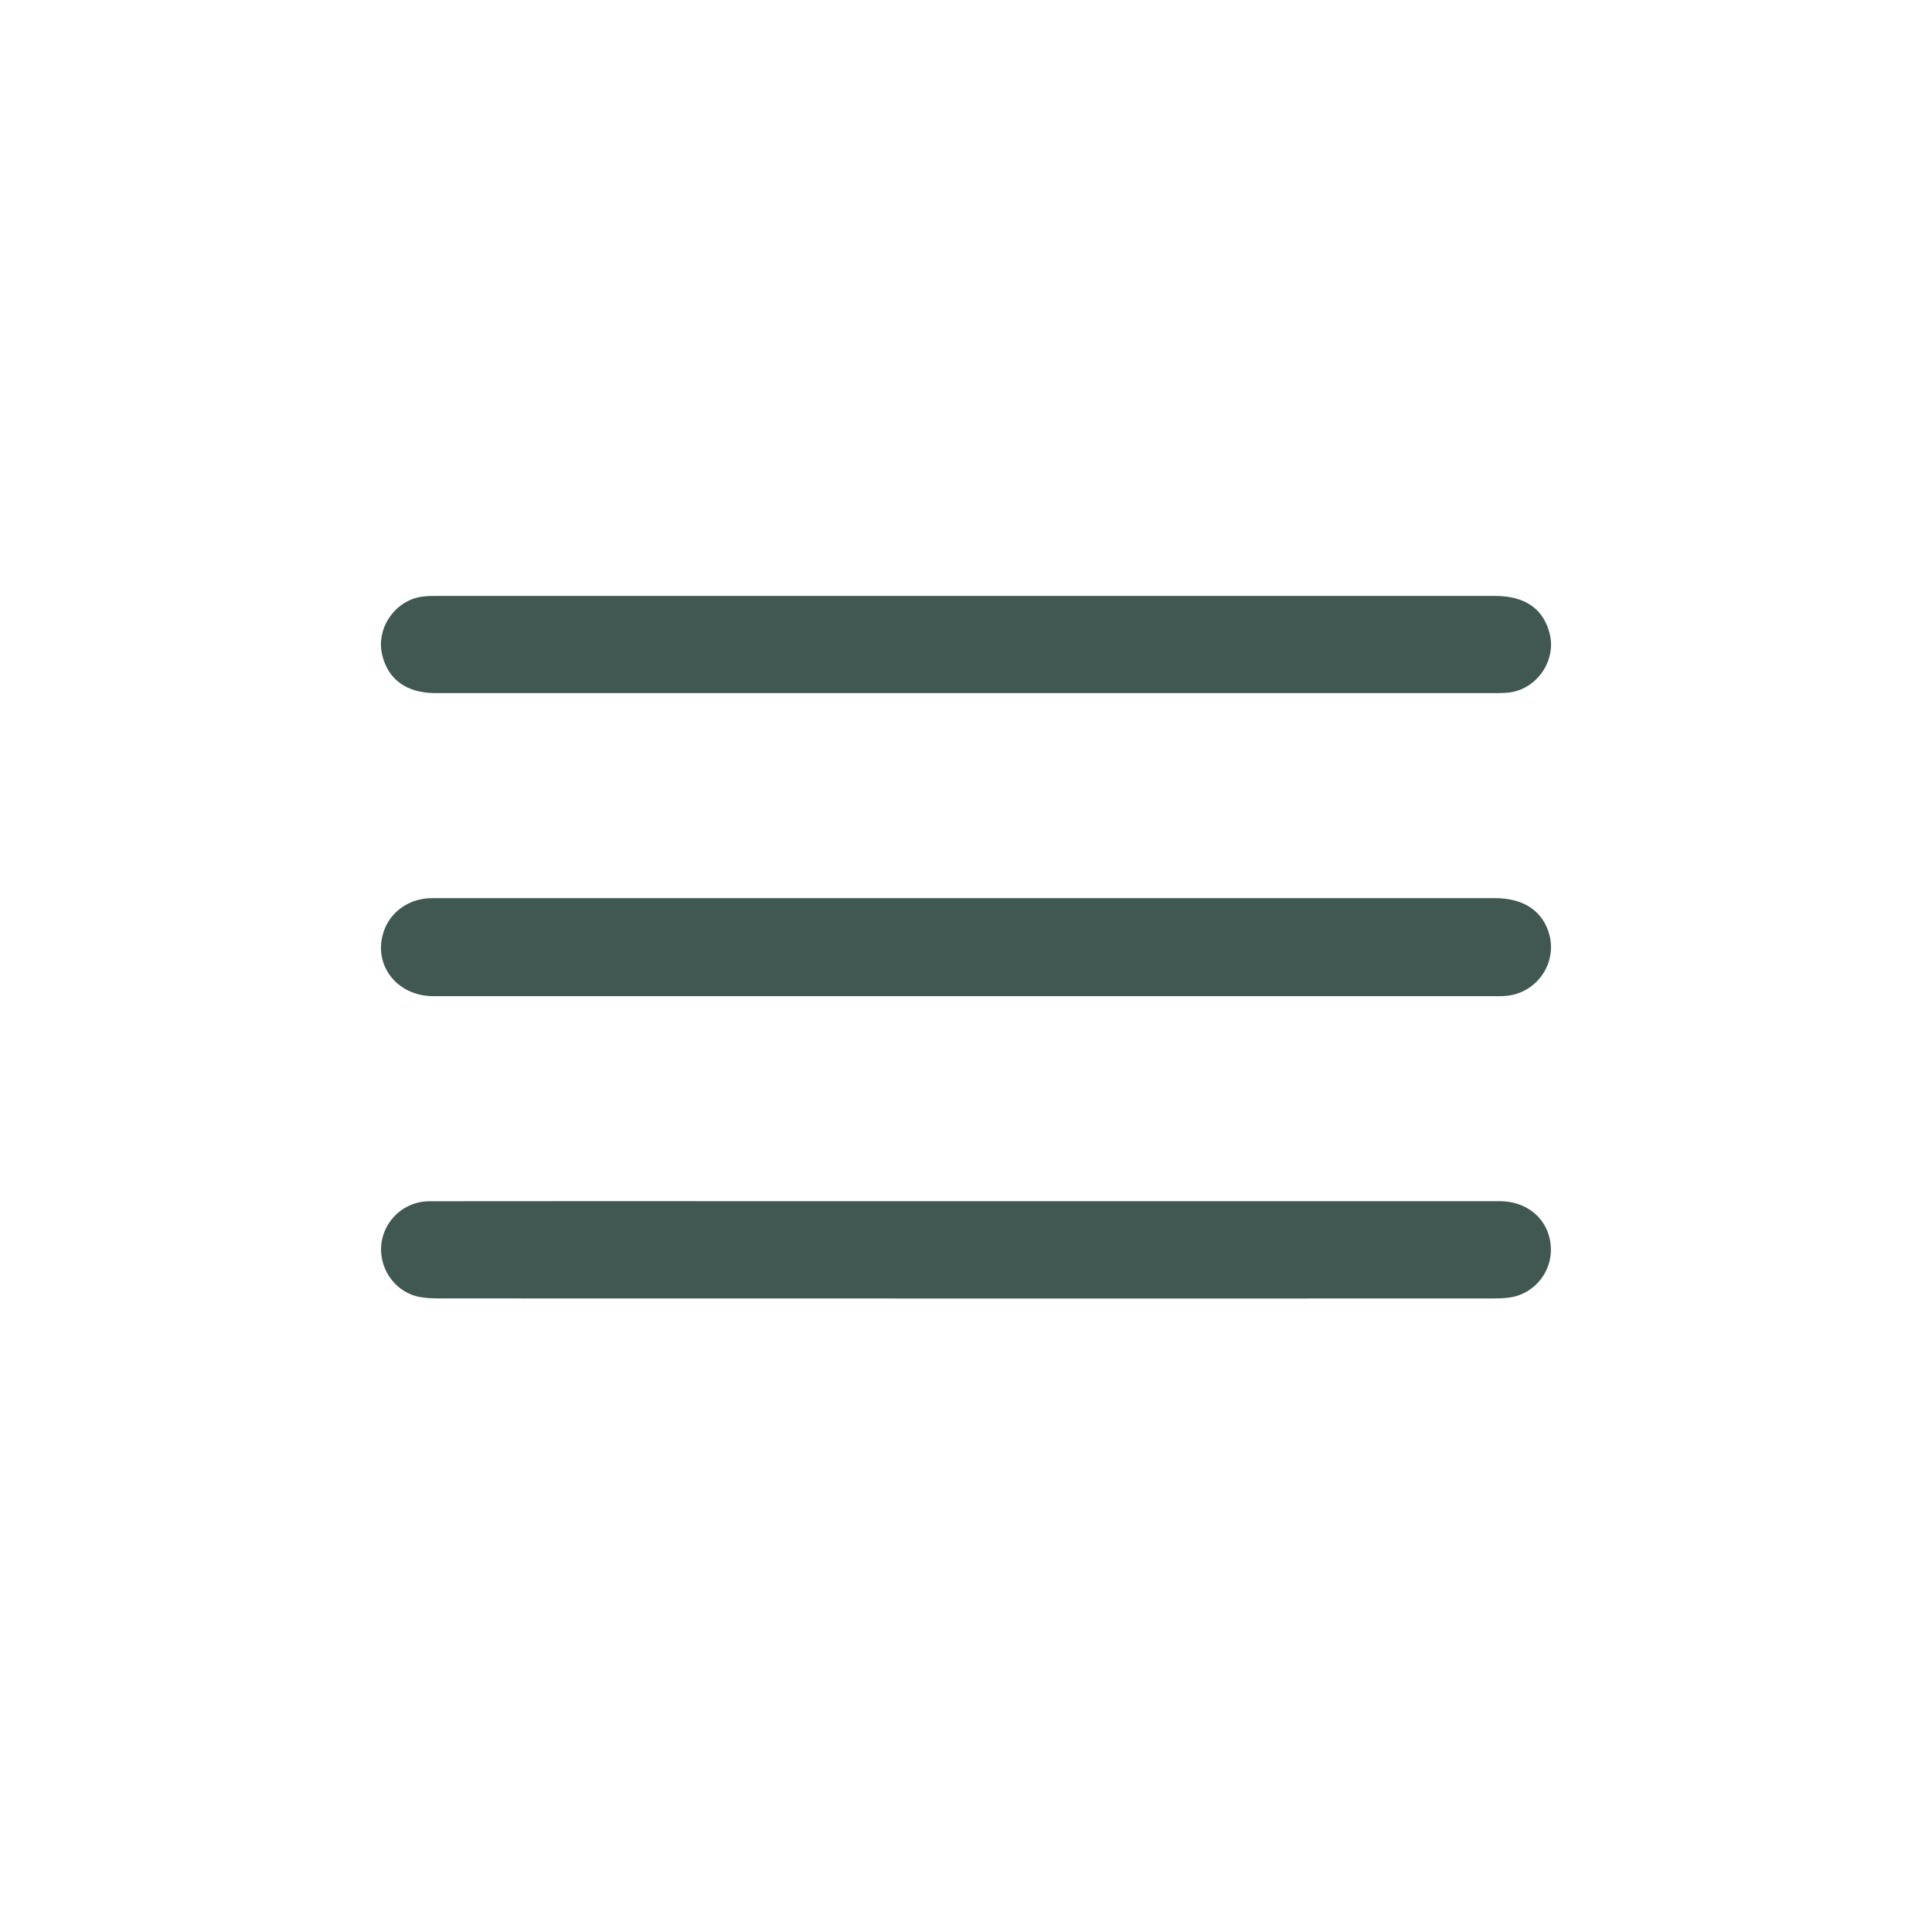 <svg width="33" height="33" viewBox="0 0 33 33" fill="none" xmlns="http://www.w3.org/2000/svg">
<path d="M16.497 11.839C13.479 11.839 10.462 11.839 7.444 11.839C6.949 11.839 6.632 11.613 6.529 11.19C6.414 10.716 6.768 10.225 7.255 10.186C7.326 10.179 7.398 10.179 7.469 10.179C13.491 10.179 19.513 10.179 25.536 10.179C26.05 10.179 26.366 10.4 26.471 10.829C26.586 11.303 26.231 11.794 25.744 11.832C25.654 11.839 25.562 11.839 25.472 11.839C22.48 11.839 19.488 11.839 16.497 11.839V11.839Z" fill="#415751"/>
<path d="M16.488 17.015C13.459 17.015 10.429 17.015 7.4 17.015C6.777 17.015 6.366 16.478 6.553 15.915C6.661 15.589 6.957 15.367 7.316 15.343C7.368 15.34 7.42 15.341 7.473 15.341C13.492 15.341 19.513 15.341 25.533 15.341C25.998 15.341 26.316 15.536 26.444 15.899C26.63 16.426 26.256 16.982 25.694 17.013C25.63 17.017 25.565 17.015 25.499 17.015C22.496 17.015 19.492 17.015 16.488 17.015Z" fill="#415751"/>
<path d="M16.501 20.517C19.538 20.517 22.575 20.517 25.612 20.517C26.133 20.517 26.503 20.881 26.49 21.373C26.479 21.776 26.167 22.119 25.767 22.165C25.664 22.177 25.559 22.179 25.456 22.179C19.486 22.179 13.516 22.18 7.546 22.178C7.398 22.178 7.244 22.176 7.102 22.138C6.713 22.03 6.465 21.636 6.515 21.238C6.567 20.833 6.914 20.519 7.331 20.518C9.178 20.515 11.025 20.517 12.872 20.517C14.082 20.517 15.292 20.517 16.501 20.517Z" fill="#415751"/>
</svg>
